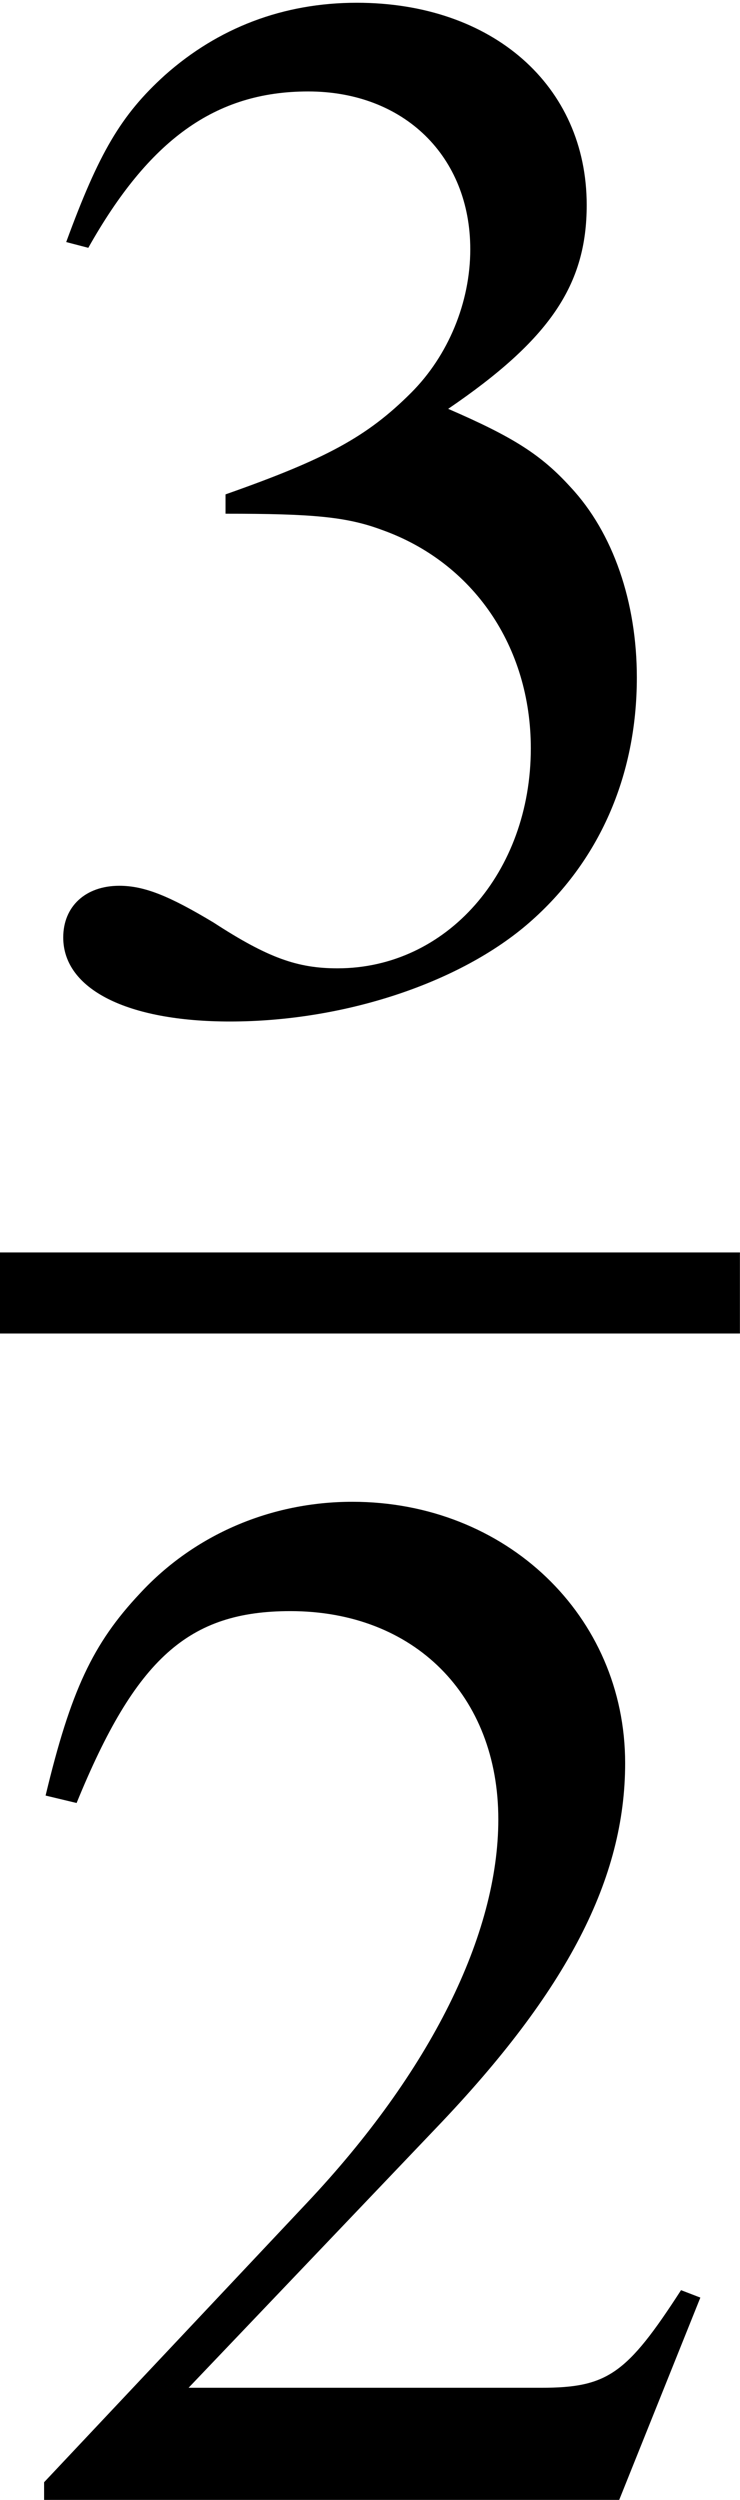 <?xml version='1.0' encoding='UTF-8'?>
<!-- This file was generated by dvisvgm 2.1.3 -->
<svg height='16.134pt' version='1.1' viewBox='77.847 599.399 4.782 16.134' width='4.782pt' xmlns='http://www.w3.org/2000/svg' xmlns:xlink='http://www.w3.org/1999/xlink'>
<defs>
<path d='M3.772 -1.088L3.668 -1.128C3.375 -0.675 3.271 -0.603 2.914 -0.603H1.016L2.35 -2.001C3.057 -2.739 3.367 -3.343 3.367 -3.962C3.367 -4.756 2.724 -5.368 1.898 -5.368C1.461 -5.368 1.048 -5.193 0.754 -4.875C0.5 -4.605 0.381 -4.351 0.246 -3.788L0.413 -3.748C0.731 -4.526 1.016 -4.78 1.564 -4.78C2.231 -4.78 2.684 -4.327 2.684 -3.66C2.684 -3.041 2.319 -2.303 1.652 -1.596L0.238 -0.095V0H3.335L3.772 -1.088Z' id='g1-50'/>
<path d='M1.215 -2.62C1.683 -2.62 1.866 -2.604 2.057 -2.533C2.549 -2.358 2.859 -1.906 2.859 -1.358C2.859 -0.691 2.406 -0.175 1.818 -0.175C1.604 -0.175 1.445 -0.23 1.151 -0.421C0.913 -0.564 0.778 -0.619 0.643 -0.619C0.461 -0.619 0.341 -0.508 0.341 -0.341C0.341 -0.064 0.683 0.111 1.239 0.111C1.85 0.111 2.477 -0.095 2.851 -0.421S3.43 -1.207 3.43 -1.739C3.43 -2.144 3.303 -2.517 3.073 -2.763C2.914 -2.938 2.763 -3.033 2.414 -3.184C2.962 -3.557 3.16 -3.851 3.16 -4.28C3.16 -4.923 2.652 -5.368 1.922 -5.368C1.525 -5.368 1.175 -5.233 0.889 -4.979C0.651 -4.764 0.532 -4.558 0.357 -4.081L0.476 -4.05C0.802 -4.629 1.159 -4.891 1.66 -4.891C2.176 -4.891 2.533 -4.542 2.533 -4.042C2.533 -3.756 2.414 -3.47 2.215 -3.271C1.977 -3.033 1.755 -2.914 1.215 -2.724V-2.62Z' id='g1-51'/>
<use id='g53-50' xlink:href='#g1-50'/>
<use id='g53-51' xlink:href='#g1-51'/>
</defs>
<g id='page1' transform='matrix(1.2 0 0 1.2 0 0)'>
<use x='64.872' xlink:href='#g53-51' y='504.882'/>
<rect height='0.436' width='3.985' x='64.872' y='506.235'/>
<use x='64.872' xlink:href='#g53-50' y='512.944'/>
</g>
</svg>